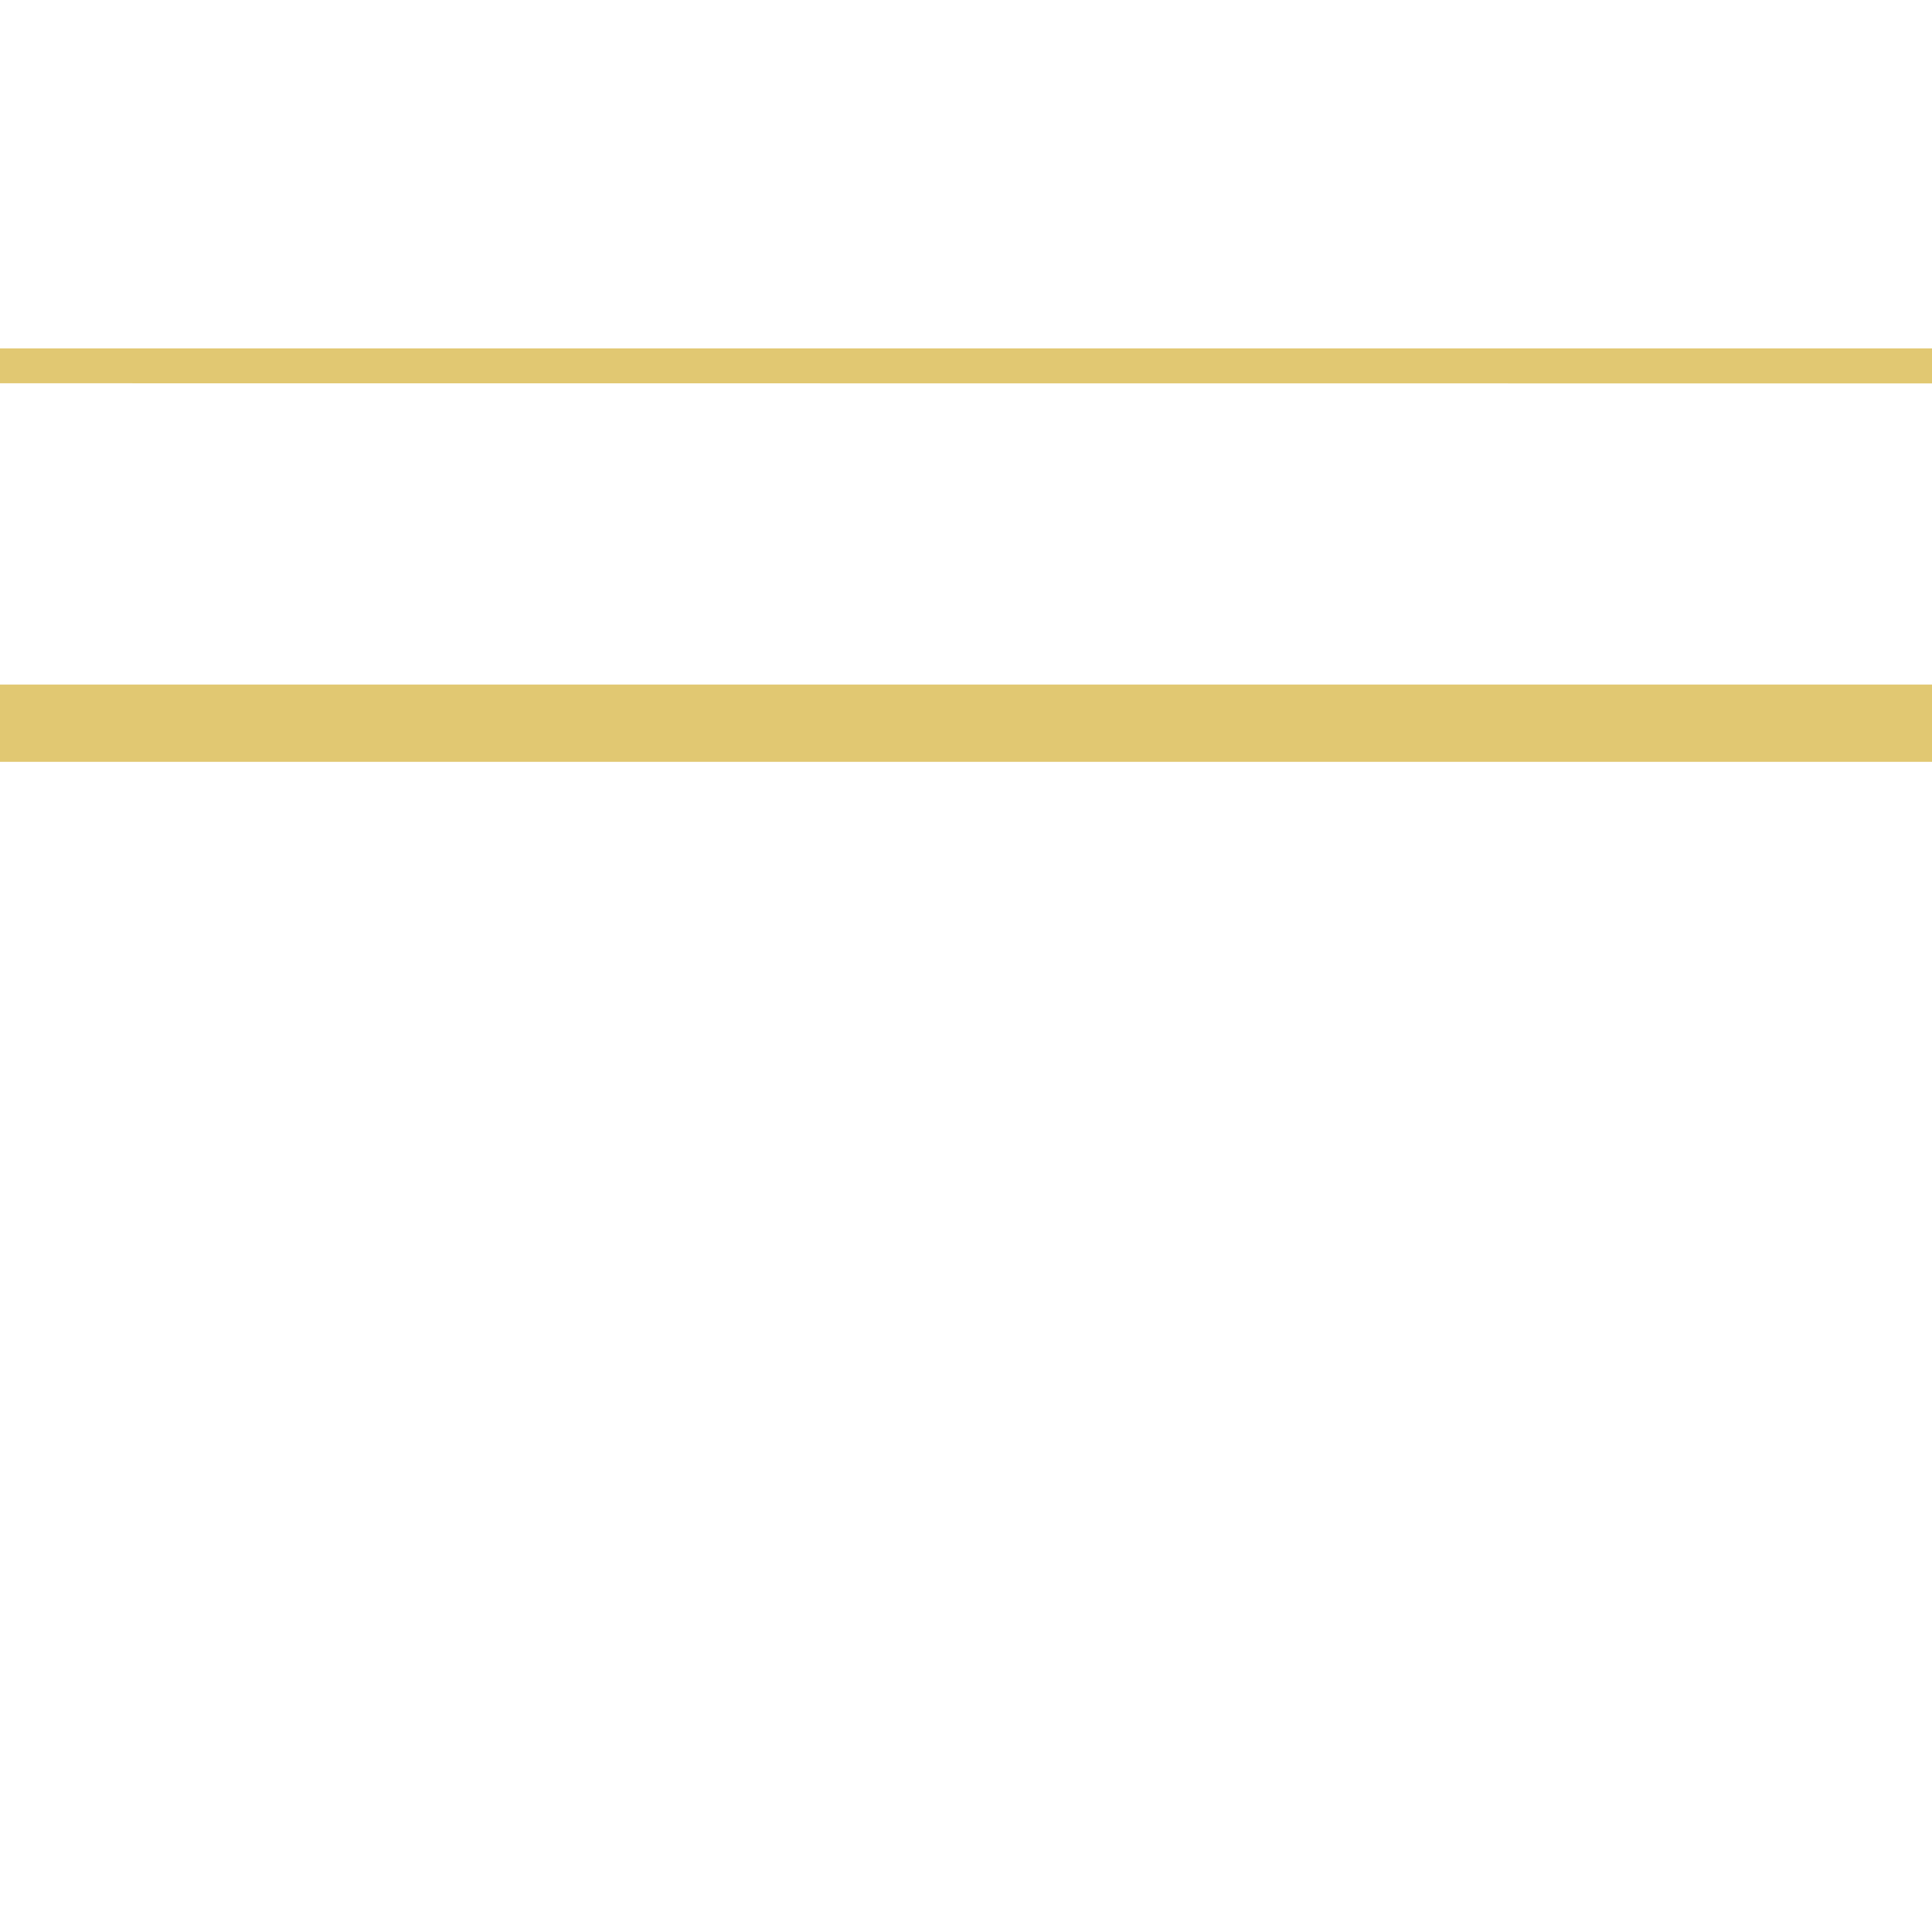 <?xml version="1.0" encoding="utf-8"?>
<!-- Generator: Adobe Illustrator 24.3.0, SVG Export Plug-In . SVG Version: 6.00 Build 0)  -->
<svg version="1.1" id="Layer_1" xmlns="http://www.w3.org/2000/svg" xmlns:xlink="http://www.w3.org/1999/xlink" x="0px" y="0px"
	 viewBox="0 0 50 50" style="enable-background:new 0 0 50 50;" xml:space="preserve">
<style type="text/css">
	.st0{fill:#E1C872;}
</style>
<g transform="translate(-6.267 -8.284)">
	<rect x="-3.8" y="26" class="st0" width="1273.6" height="2"/>
	<path class="st0" d="M-35.6,750.7V17.3h1337.1v733.5L-35.6,750.7z M-34.6,18.2v731.5h1335.1V18.3L-34.6,18.2z"/>
</g>
</svg>
